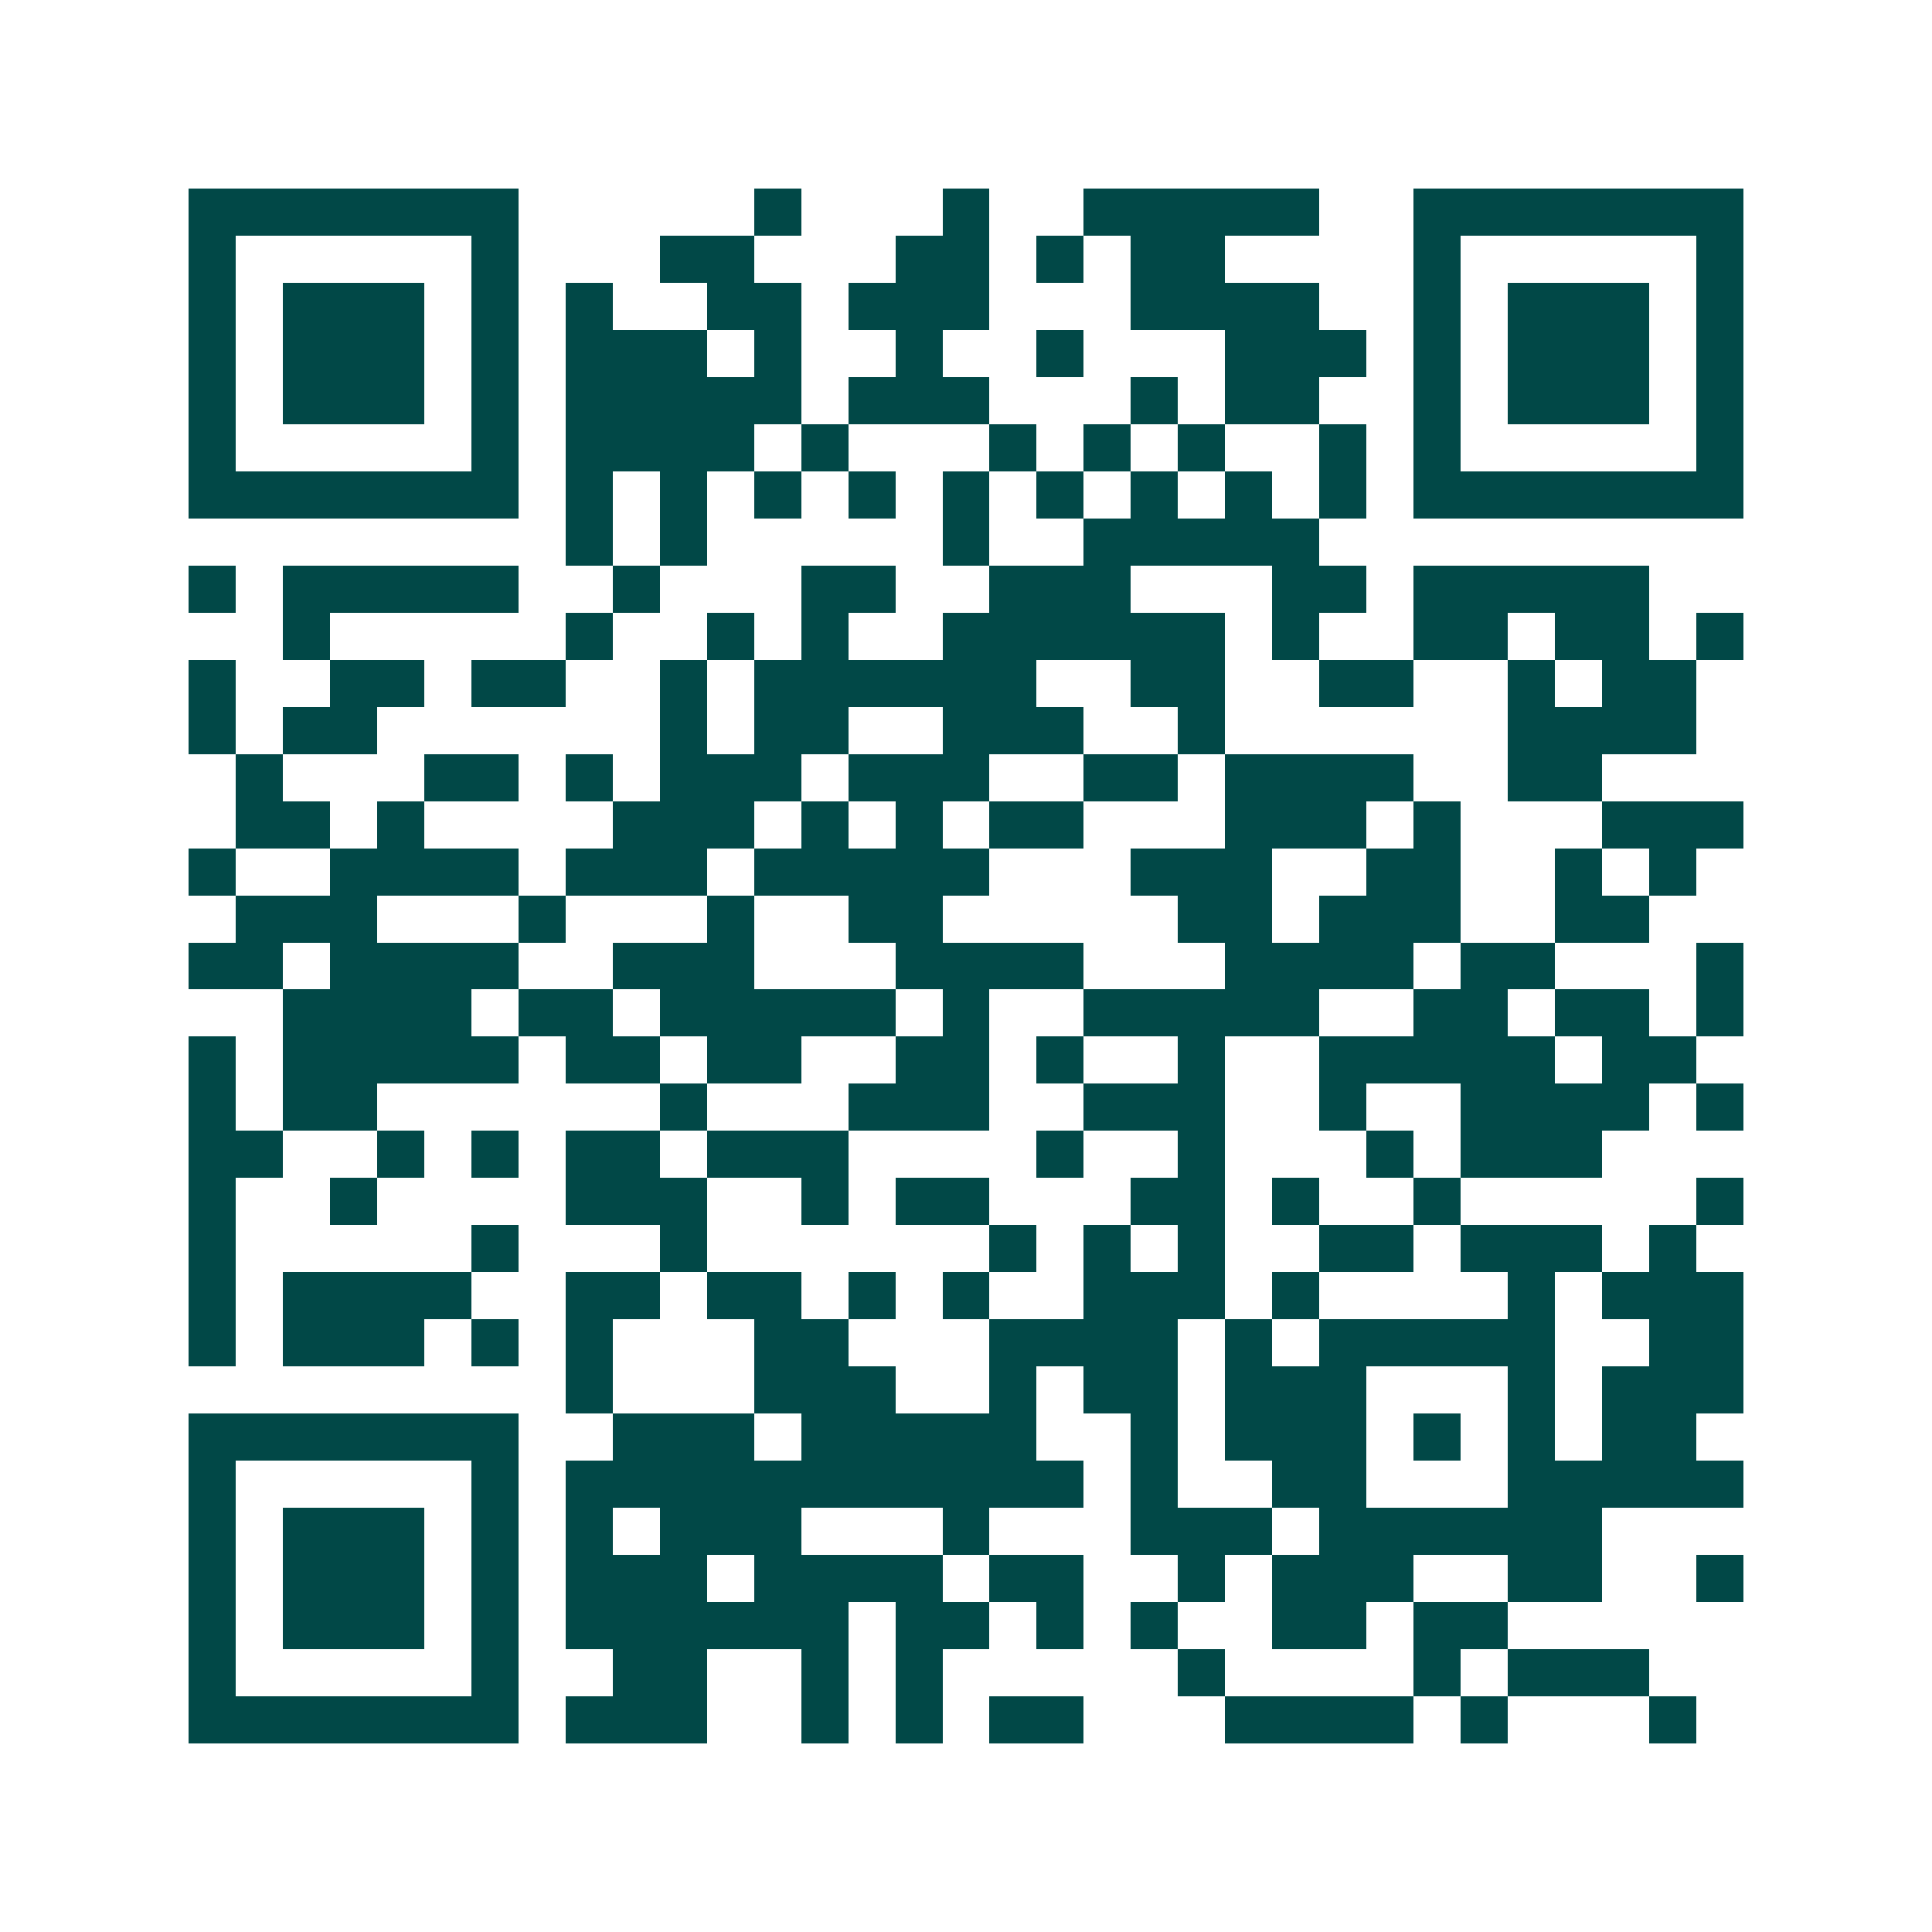 <svg xmlns="http://www.w3.org/2000/svg" width="200" height="200" viewBox="0 0 41 41" shape-rendering="crispEdges"><path fill="#ffffff" d="M0 0h41v41H0z"/><path stroke="#014847" d="M4 4.5h7m5 0h1m3 0h1m2 0h5m2 0h7M4 5.5h1m5 0h1m3 0h2m3 0h2m1 0h1m1 0h2m4 0h1m5 0h1M4 6.5h1m1 0h3m1 0h1m1 0h1m2 0h2m1 0h3m3 0h4m2 0h1m1 0h3m1 0h1M4 7.5h1m1 0h3m1 0h1m1 0h3m1 0h1m2 0h1m2 0h1m3 0h3m1 0h1m1 0h3m1 0h1M4 8.5h1m1 0h3m1 0h1m1 0h5m1 0h3m3 0h1m1 0h2m2 0h1m1 0h3m1 0h1M4 9.5h1m5 0h1m1 0h4m1 0h1m3 0h1m1 0h1m1 0h1m2 0h1m1 0h1m5 0h1M4 10.5h7m1 0h1m1 0h1m1 0h1m1 0h1m1 0h1m1 0h1m1 0h1m1 0h1m1 0h1m1 0h7M12 11.5h1m1 0h1m5 0h1m2 0h5M4 12.5h1m1 0h5m2 0h1m3 0h2m2 0h3m3 0h2m1 0h5M6 13.5h1m5 0h1m2 0h1m1 0h1m2 0h6m1 0h1m2 0h2m1 0h2m1 0h1M4 14.5h1m2 0h2m1 0h2m2 0h1m1 0h6m2 0h2m2 0h2m2 0h1m1 0h2M4 15.5h1m1 0h2m6 0h1m1 0h2m2 0h3m2 0h1m6 0h4M5 16.5h1m3 0h2m1 0h1m1 0h3m1 0h3m2 0h2m1 0h4m2 0h2M5 17.5h2m1 0h1m4 0h3m1 0h1m1 0h1m1 0h2m3 0h3m1 0h1m3 0h3M4 18.5h1m2 0h4m1 0h3m1 0h5m3 0h3m2 0h2m2 0h1m1 0h1M5 19.5h3m3 0h1m3 0h1m2 0h2m5 0h2m1 0h3m2 0h2M4 20.5h2m1 0h4m2 0h3m3 0h4m3 0h4m1 0h2m3 0h1M6 21.5h4m1 0h2m1 0h5m1 0h1m2 0h5m2 0h2m1 0h2m1 0h1M4 22.5h1m1 0h5m1 0h2m1 0h2m2 0h2m1 0h1m2 0h1m2 0h5m1 0h2M4 23.5h1m1 0h2m6 0h1m3 0h3m2 0h3m2 0h1m2 0h4m1 0h1M4 24.5h2m2 0h1m1 0h1m1 0h2m1 0h3m4 0h1m2 0h1m3 0h1m1 0h3M4 25.5h1m2 0h1m4 0h3m2 0h1m1 0h2m3 0h2m1 0h1m2 0h1m5 0h1M4 26.5h1m5 0h1m3 0h1m6 0h1m1 0h1m1 0h1m2 0h2m1 0h3m1 0h1M4 27.5h1m1 0h4m2 0h2m1 0h2m1 0h1m1 0h1m2 0h3m1 0h1m4 0h1m1 0h3M4 28.5h1m1 0h3m1 0h1m1 0h1m3 0h2m3 0h4m1 0h1m1 0h5m2 0h2M12 29.5h1m3 0h3m2 0h1m1 0h2m1 0h3m3 0h1m1 0h3M4 30.5h7m2 0h3m1 0h5m2 0h1m1 0h3m1 0h1m1 0h1m1 0h2M4 31.5h1m5 0h1m1 0h11m1 0h1m2 0h2m3 0h5M4 32.5h1m1 0h3m1 0h1m1 0h1m1 0h3m3 0h1m3 0h3m1 0h6M4 33.5h1m1 0h3m1 0h1m1 0h3m1 0h4m1 0h2m2 0h1m1 0h3m2 0h2m2 0h1M4 34.5h1m1 0h3m1 0h1m1 0h6m1 0h2m1 0h1m1 0h1m2 0h2m1 0h2M4 35.5h1m5 0h1m2 0h2m2 0h1m1 0h1m5 0h1m4 0h1m1 0h3M4 36.5h7m1 0h3m2 0h1m1 0h1m1 0h2m3 0h4m1 0h1m3 0h1"/></svg>
